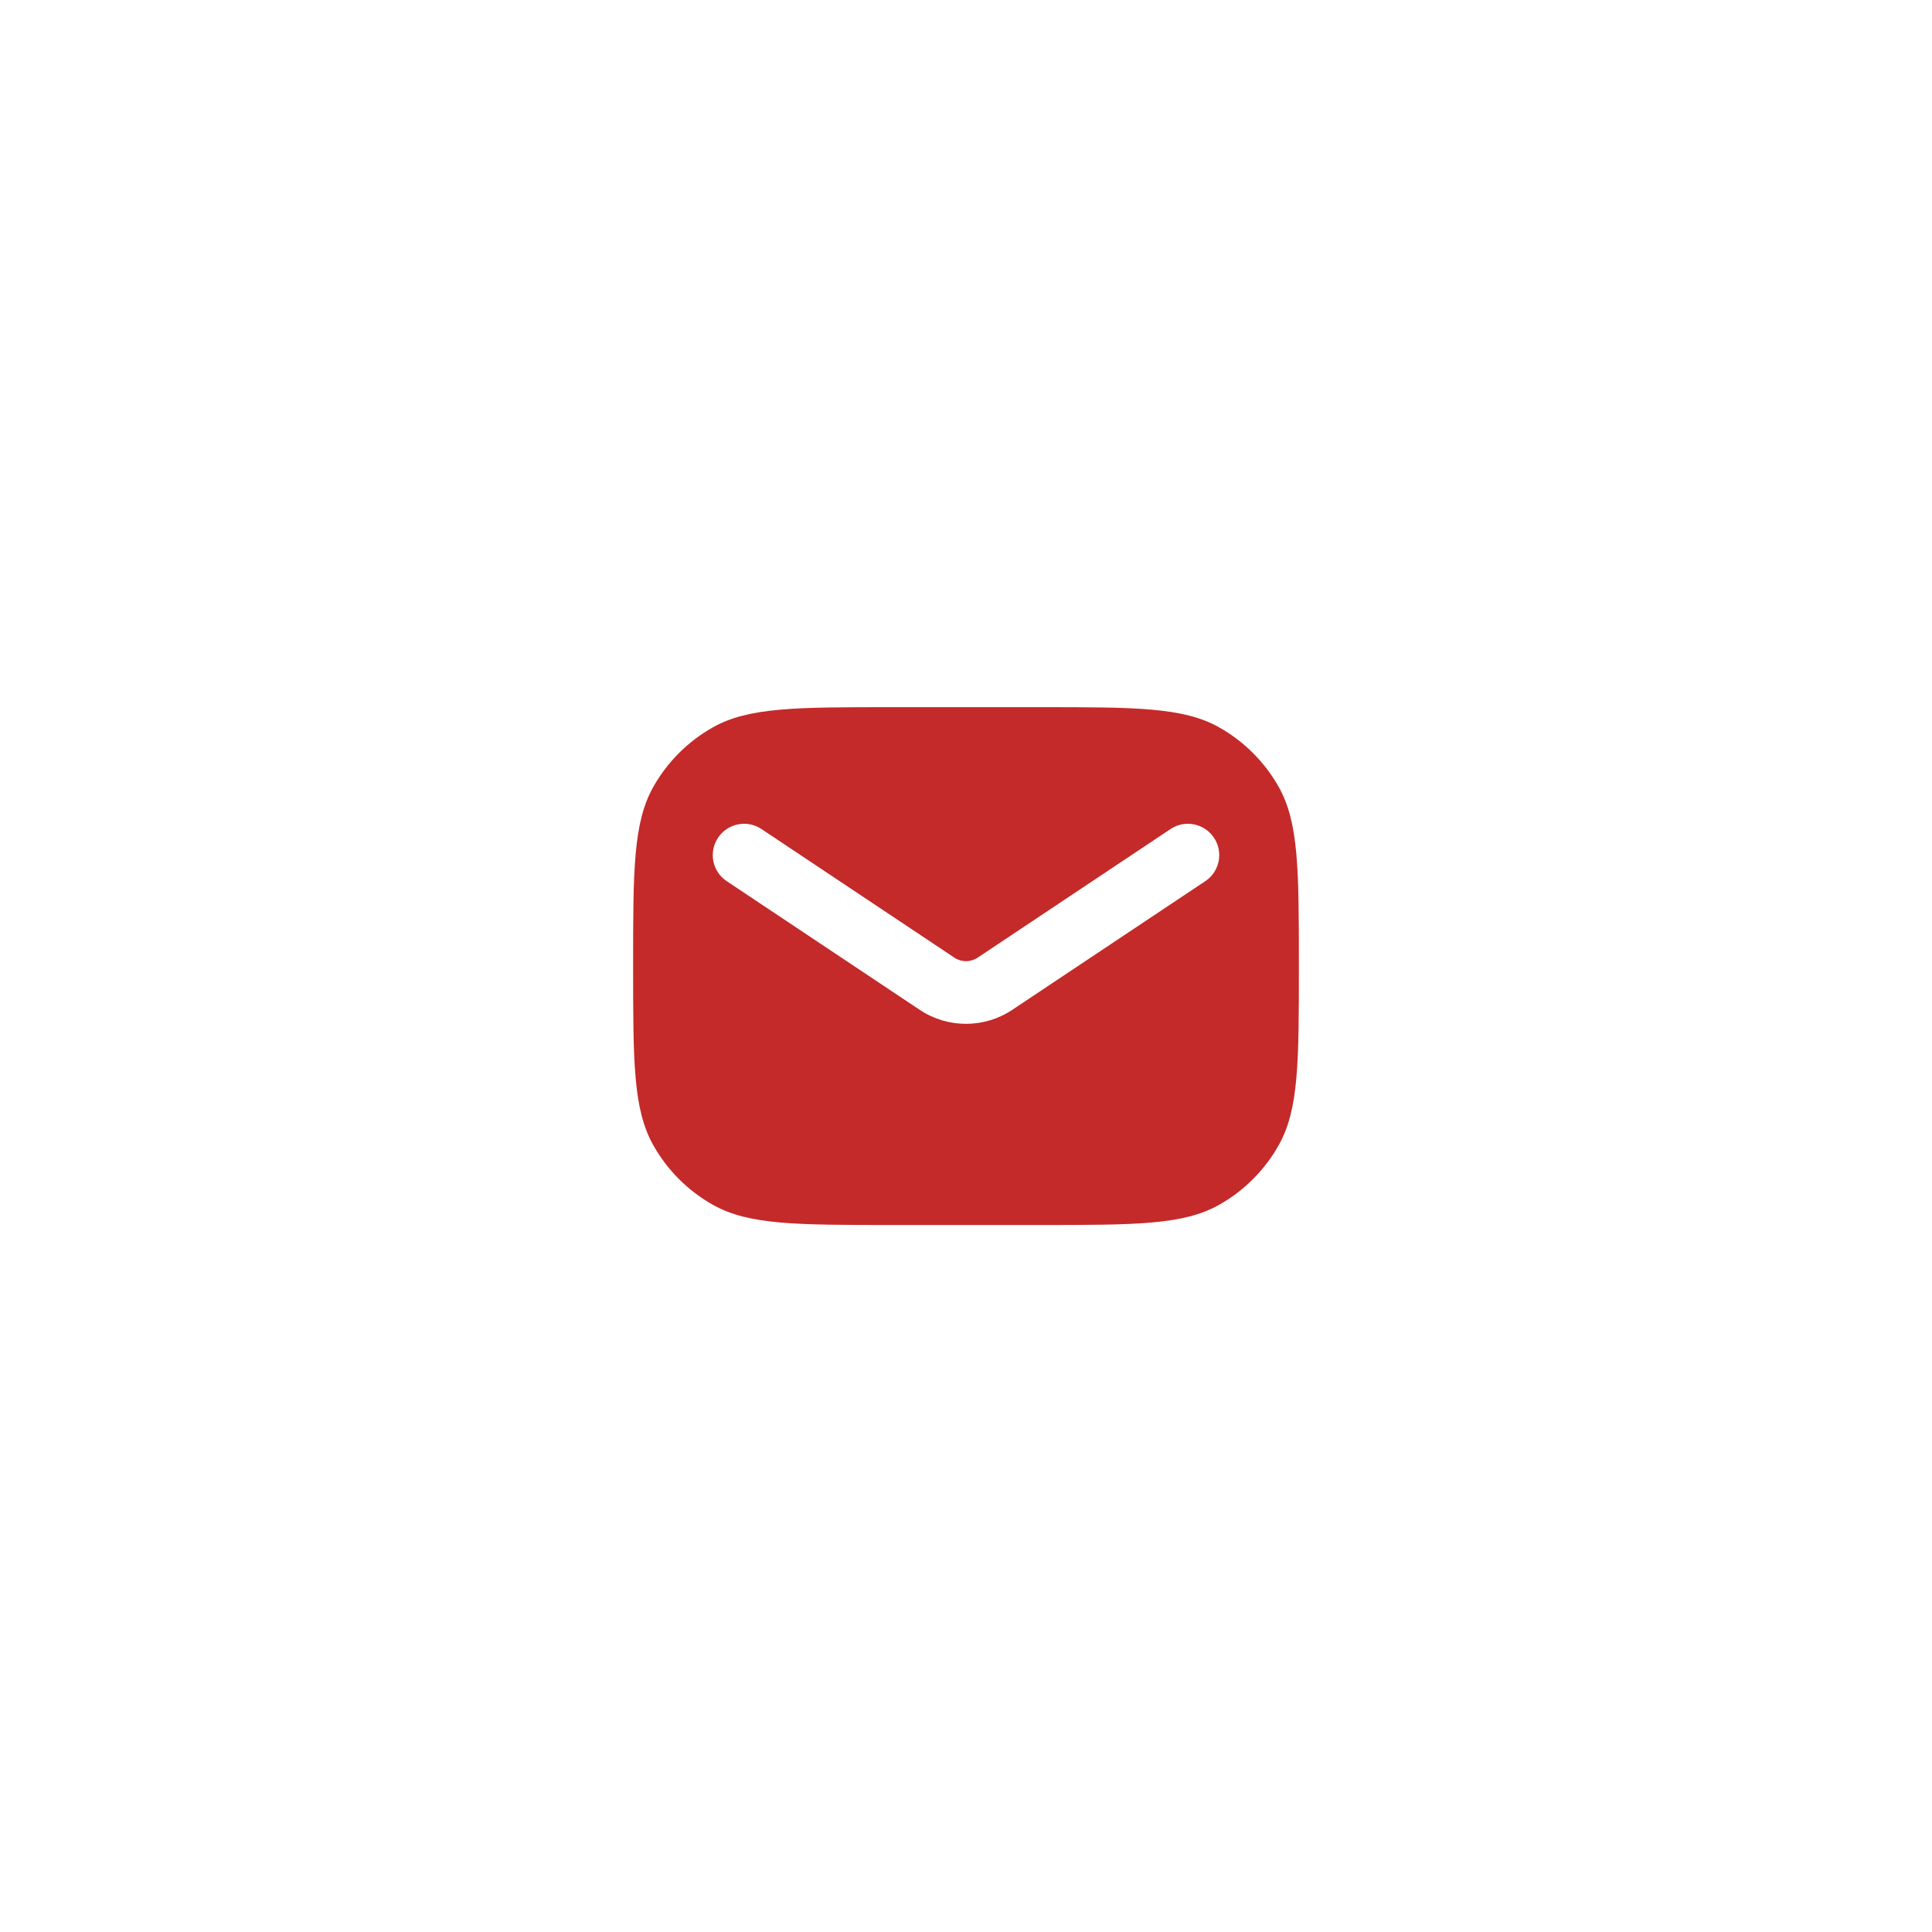 <svg width="37" height="37" viewBox="0 0 37 37" fill="none" xmlns="http://www.w3.org/2000/svg">
<g filter="url(#filter0_b_1376_25348)">
<rect x="37" y="37" width="37" height="37" rx="18.5" transform="rotate(-180 37 37)" fill="white"/>
<path fill-rule="evenodd" clip-rule="evenodd" d="M12.511 15.071C12.125 15.757 12.125 16.672 12.125 18.501C12.125 20.331 12.125 21.246 12.511 21.931C12.78 22.41 13.175 22.805 13.653 23.074C14.339 23.46 15.254 23.46 17.083 23.46H19.917C21.746 23.46 22.661 23.46 23.347 23.074C23.825 22.805 24.22 22.41 24.489 21.931C24.875 21.246 24.875 20.331 24.875 18.501C24.875 16.672 24.875 15.757 24.489 15.071C24.22 14.593 23.825 14.198 23.347 13.929C22.661 13.543 21.746 13.543 19.917 13.543H17.083C15.254 13.543 14.339 13.543 13.653 13.929C13.175 14.198 12.78 14.593 12.511 15.071ZM14.583 15.877C14.307 15.693 13.935 15.768 13.751 16.044C13.567 16.319 13.642 16.692 13.917 16.875L17.613 19.339C18.15 19.697 18.85 19.697 19.387 19.339L23.083 16.875C23.358 16.692 23.433 16.319 23.249 16.044C23.065 15.768 22.693 15.693 22.417 15.877L18.722 18.341C18.587 18.43 18.413 18.43 18.278 18.341L14.583 15.877Z" fill="#C42A29"/>
</g>
<defs>
<filter id="filter0_b_1376_25348" x="-4" y="-4" width="45" height="45" filterUnits="userSpaceOnUse" color-interpolation-filters="sRGB">
<feFlood flood-opacity="0" result="BackgroundImageFix"/>
<feGaussianBlur in="BackgroundImageFix" stdDeviation="2"/>
<feComposite in2="SourceAlpha" operator="in" result="effect1_backgroundBlur_1376_25348"/>
<feBlend mode="normal" in="SourceGraphic" in2="effect1_backgroundBlur_1376_25348" result="shape"/>
</filter>
</defs>
</svg>
